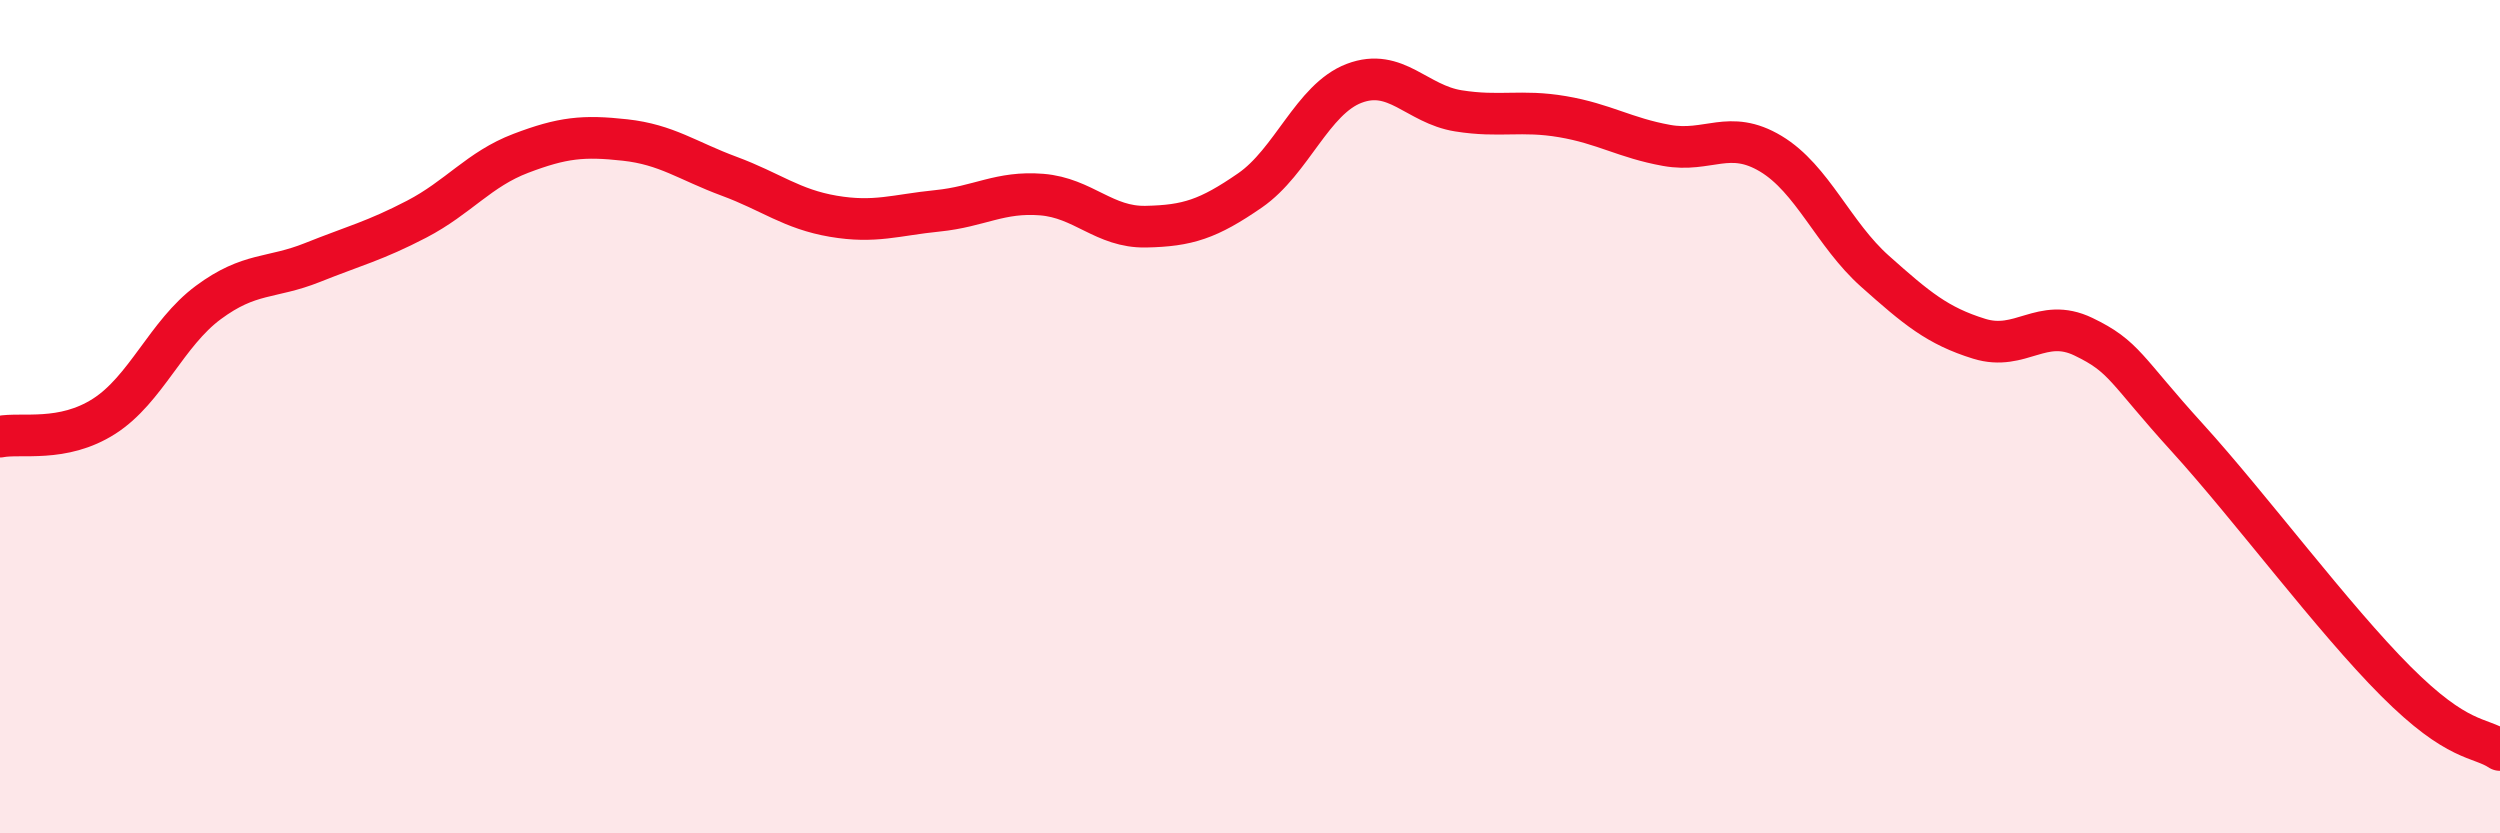 
    <svg width="60" height="20" viewBox="0 0 60 20" xmlns="http://www.w3.org/2000/svg">
      <path
        d="M 0,10.48 C 0.5,10.38 1.5,10.63 2.5,9.99 C 3.5,9.35 4,8 5,7.26 C 6,6.52 6.5,6.7 7.5,6.3 C 8.5,5.9 9,5.78 10,5.26 C 11,4.74 11.5,4.06 12.5,3.68 C 13.5,3.3 14,3.25 15,3.36 C 16,3.47 16.5,3.86 17.5,4.23 C 18.5,4.6 19,5.02 20,5.19 C 21,5.36 21.5,5.16 22.5,5.06 C 23.5,4.96 24,4.59 25,4.67 C 26,4.75 26.5,5.46 27.5,5.44 C 28.5,5.42 29,5.26 30,4.57 C 31,3.88 31.5,2.38 32.5,2 C 33.5,1.62 34,2.5 35,2.66 C 36,2.82 36.5,2.63 37.5,2.8 C 38.5,2.97 39,3.31 40,3.49 C 41,3.67 41.5,3.09 42.5,3.69 C 43.5,4.29 44,5.62 45,6.51 C 46,7.4 46.5,7.82 47.5,8.13 C 48.5,8.44 49,7.6 50,8.08 C 51,8.56 51,8.86 52.5,10.51 C 54,12.16 56,14.85 57.5,16.35 C 59,17.85 59.5,17.67 60,18L60 20L0 20Z"
        fill="#EB0A25"
        opacity="0.1"
        stroke-linecap="round"
        stroke-linejoin="round"
      />
      <path
        d="M 0,10.48 C 0.5,10.38 1.5,10.63 2.5,9.99 C 3.5,9.35 4,8 5,7.26 C 6,6.52 6.5,6.7 7.5,6.3 C 8.5,5.9 9,5.78 10,5.26 C 11,4.74 11.5,4.06 12.5,3.68 C 13.5,3.3 14,3.25 15,3.36 C 16,3.47 16.5,3.86 17.5,4.23 C 18.5,4.6 19,5.02 20,5.19 C 21,5.36 21.5,5.16 22.5,5.06 C 23.5,4.96 24,4.59 25,4.67 C 26,4.75 26.5,5.46 27.5,5.44 C 28.5,5.42 29,5.26 30,4.57 C 31,3.88 31.5,2.38 32.5,2 C 33.5,1.62 34,2.5 35,2.66 C 36,2.82 36.5,2.63 37.5,2.8 C 38.5,2.97 39,3.31 40,3.49 C 41,3.67 41.5,3.09 42.5,3.69 C 43.5,4.29 44,5.62 45,6.51 C 46,7.4 46.5,7.82 47.5,8.13 C 48.5,8.44 49,7.6 50,8.08 C 51,8.56 51,8.86 52.5,10.51 C 54,12.16 56,14.85 57.5,16.35 C 59,17.85 59.5,17.67 60,18"
        stroke="#EB0A25"
        stroke-width="1"
        fill="none"
        stroke-linecap="round"
        stroke-linejoin="round"
      />
    </svg>
  